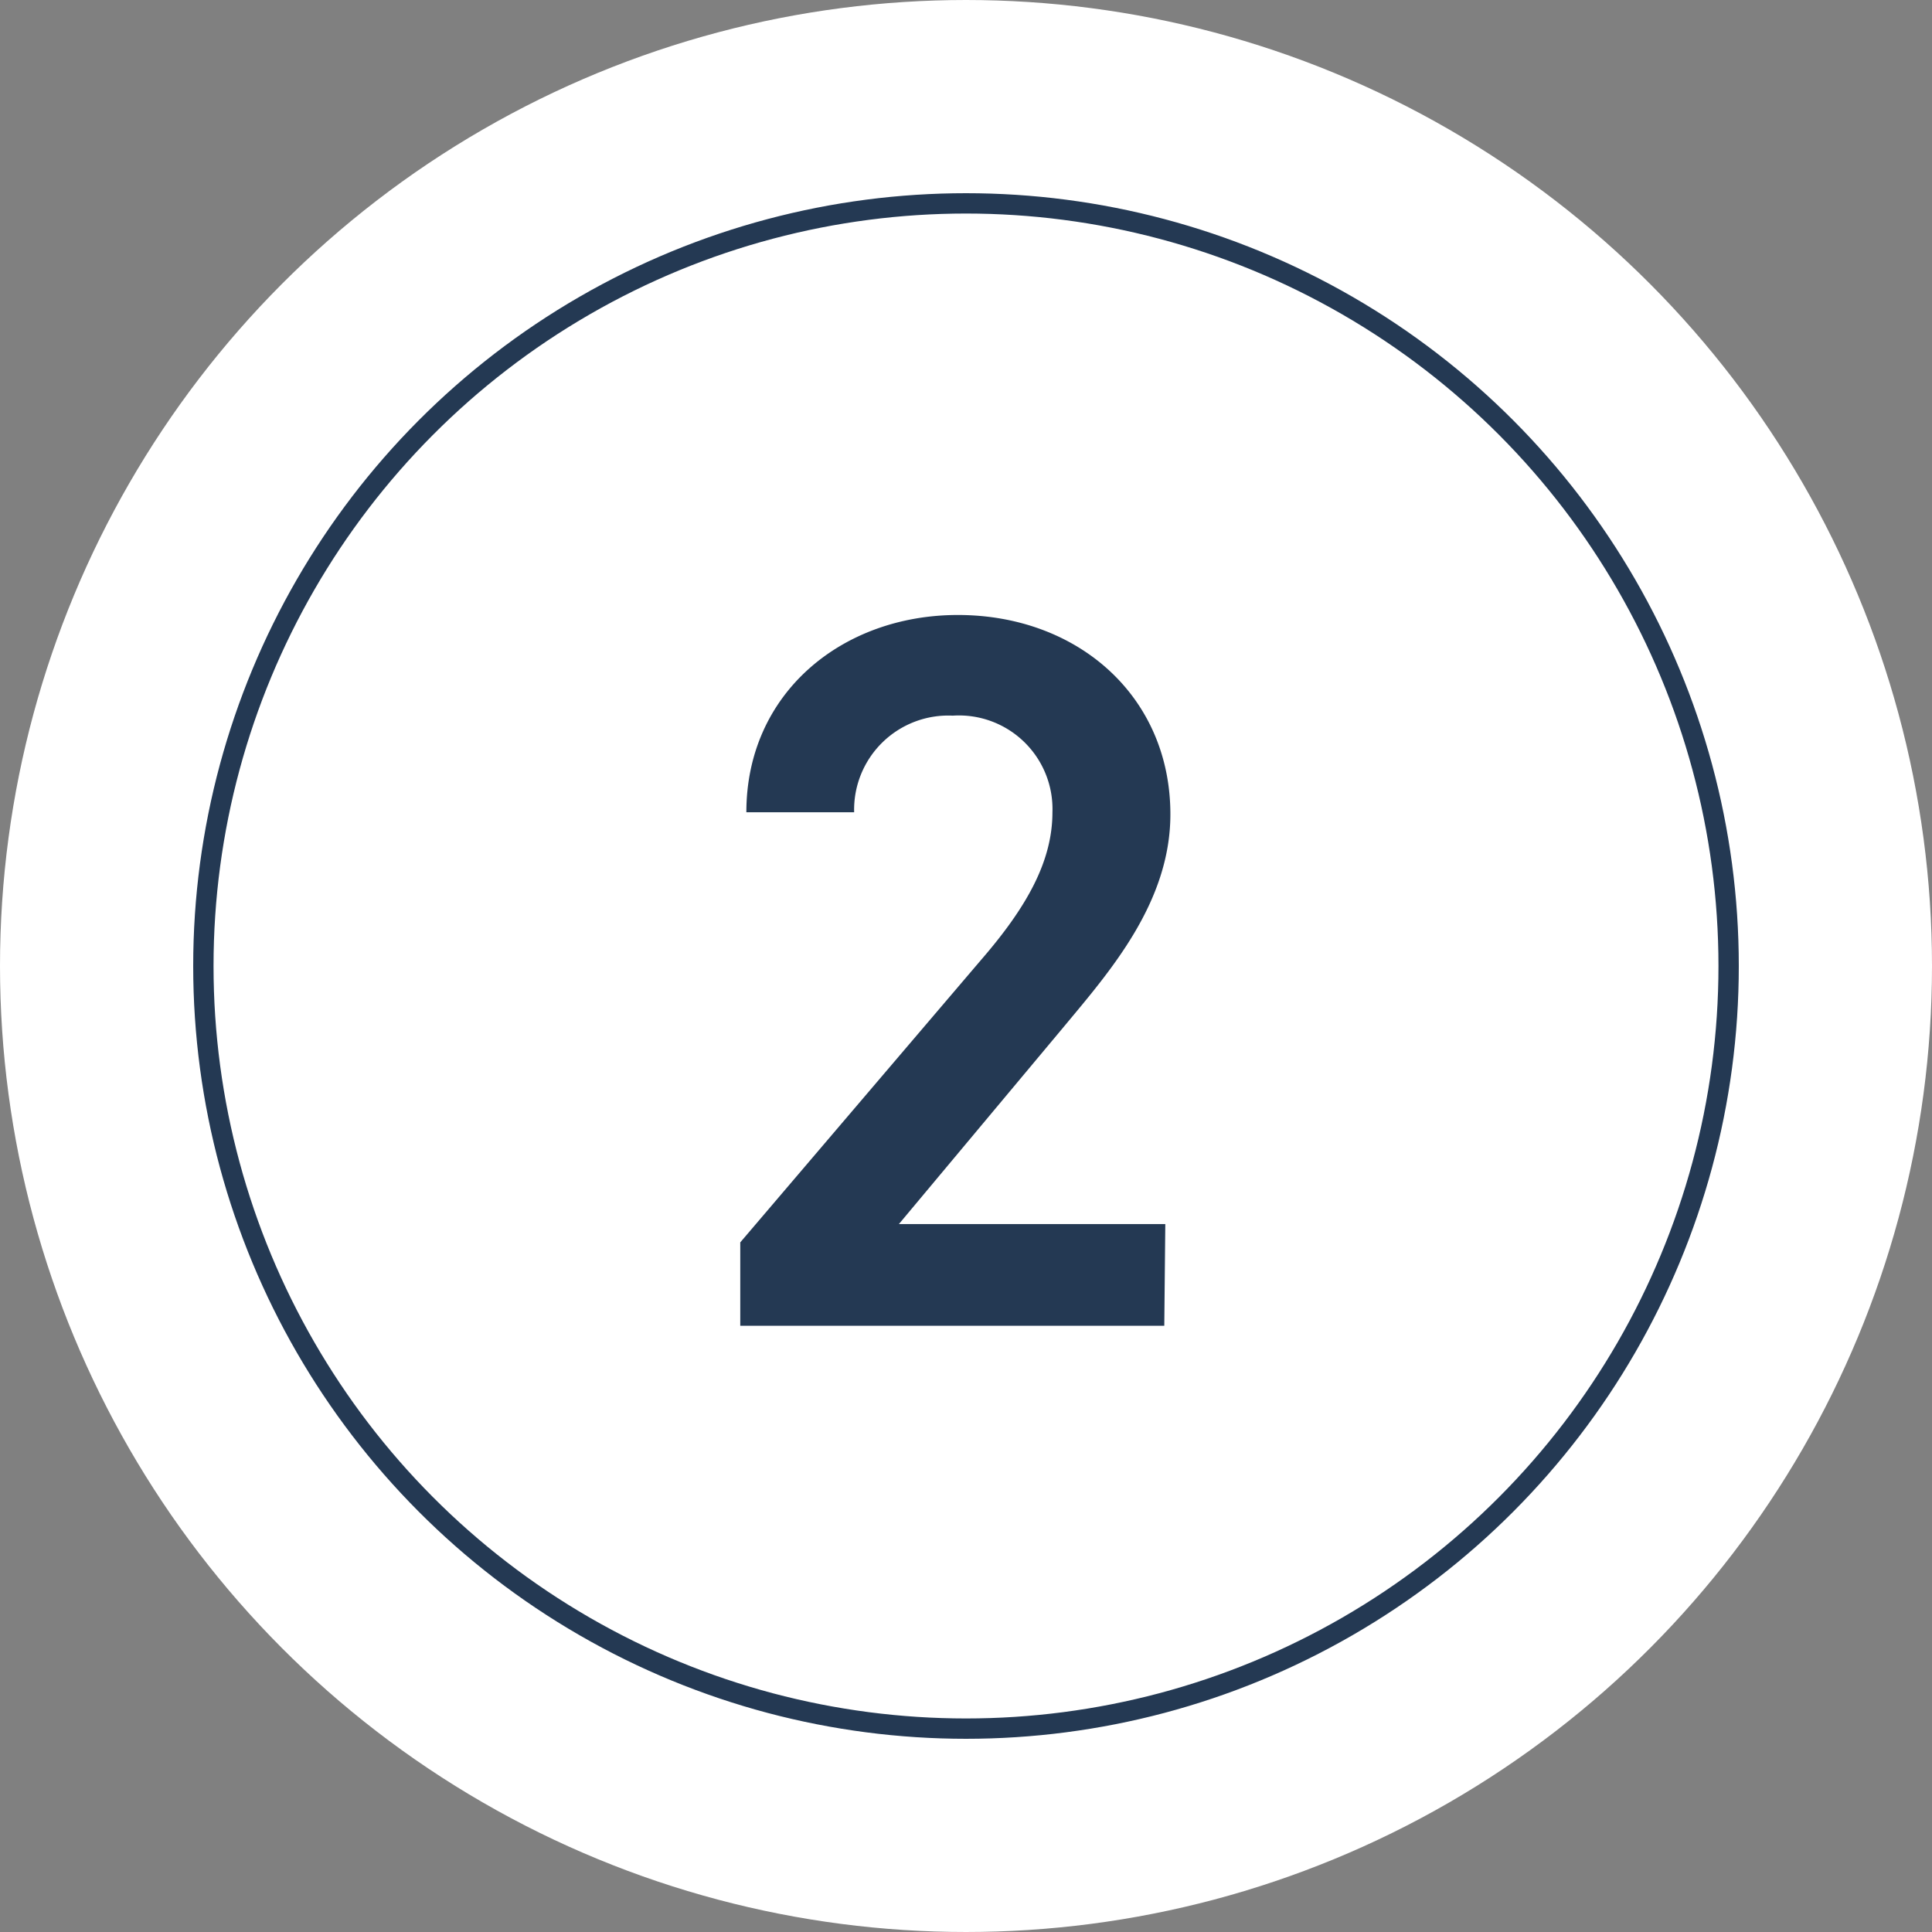 <svg xmlns="http://www.w3.org/2000/svg" viewBox="0 0 95 95"><rect x="0" y="0" width="95" height="95" fill="#808080" stroke="none"/><defs><style>.cls-1{fill:#fff;}.cls-2,.cls-3{fill:none;stroke-miterlimit:10;}.cls-2{stroke:#fff;stroke-width:20px;}.cls-3{stroke:#243953;}.cls-4{fill:#243953;}</style></defs><title>no2</title><g id="レイヤー_2" data-name="レイヤー 2"><g id="contents"><circle class="cls-1" cx="47.5" cy="47.5" r="37.5"/><circle class="cls-2" cx="47.5" cy="47.5" r="37.5"/><circle class="cls-3" cx="47.5" cy="47.5" r="37.5"/><path class="cls-4" d="M57.25,65.19H36.4v-4.1l11.85-13.9c2.25-2.6,3.5-4.85,3.5-7.25a4.6,4.6,0,0,0-4.9-4.75A4.63,4.63,0,0,0,42,39.94h-5.3c0-5.85,4.7-9.7,10.4-9.7,5.9,0,10.45,4,10.45,9.8,0,4.35-3,7.75-5.2,10.4l-8.15,9.75h13.1Z"/></g></g></svg>